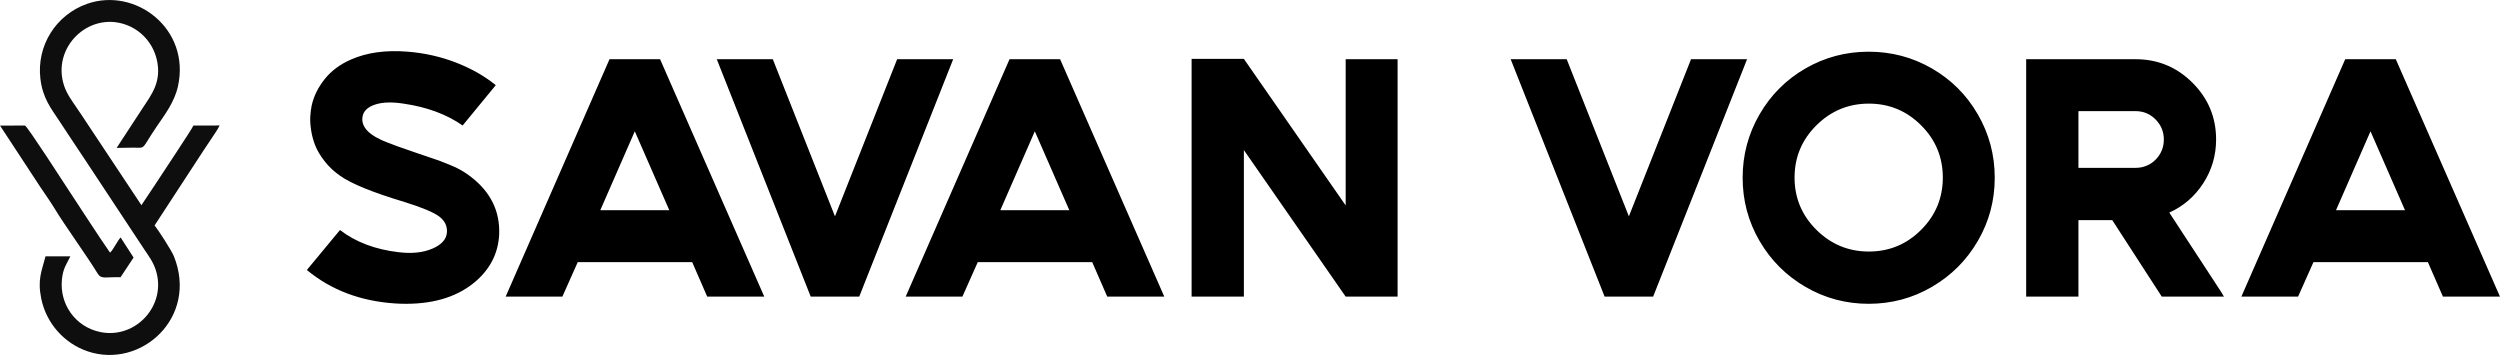 <?xml version="1.0" encoding="UTF-8"?>
<!DOCTYPE svg PUBLIC "-//W3C//DTD SVG 1.1//EN" "http://www.w3.org/Graphics/SVG/1.1/DTD/svg11.dtd">
<!-- Creator: CorelDRAW -->
<svg xmlns="http://www.w3.org/2000/svg" xml:space="preserve" width="120.198mm" height="17.066mm" version="1.1" style="shape-rendering:geometricPrecision; text-rendering:geometricPrecision; image-rendering:optimizeQuality; fill-rule:evenodd; clip-rule:evenodd"
viewBox="0 0 3535.23 501.95"
 xmlns:xlink="http://www.w3.org/1999/xlink"
 xmlns:xodm="http://www.corel.com/coreldraw/odm/2003">
 <defs>
  <style type="text/css">
   <![CDATA[
    .fil0 {fill:#0E0E0E}
    .fil1 {fill:black;fill-rule:nonzero}
   ]]>
  </style>
 </defs>
 <g id="Layer_x0020_1">
  <g id="_2392549888544">
   <path class="fil0" d="M99.5 362.47l-35.19 0.06c-5.17,20.53 -11.65,32.13 -6.01,59.79 7.14,35.03 32.71,63.38 65.6,74.51 75.33,25.48 156.8,-47.81 121.95,-134.51 -3.08,-7.67 -22.29,-37.61 -27.34,-43.45l68.82 -105.4c4.11,-6.35 7.79,-11.49 11.68,-17.54 3.85,-5.98 8.62,-12.36 11.51,-18.47l-37.05 0.11c-2.09,5.21 -48.04,73.94 -55.18,85.03l-18.36 27.56 -73.79 -111.18c-6.31,-9.74 -12.17,-18.31 -18.41,-27.52 -6.03,-8.9 -13.14,-18.43 -17.04,-30.01 -18.09,-53.69 33.88,-105.1 86.71,-86.71 21.18,7.37 38.36,25.23 44.11,48.86 7.69,31.61 -7.33,50.16 -19.87,69.33l-36.76 56.23c6.96,-0.17 13.96,-0.19 20.93,-0.32 21.94,-0.41 11.9,5.29 35.68,-29.82 10.64,-15.71 25.01,-34.14 30.06,-56.7 18.27,-81.51 -60.11,-140.93 -128.41,-116.9 -43.87,15.43 -71.6,58.88 -66.07,105.85 3.22,27.37 14.86,41.78 26.8,59.8 11.57,17.46 22.64,34.43 34.57,52.15l86.08 130.29c5.74,8.56 11.95,16.75 15.67,28.21 16.15,49.76 -28.04,97.65 -77.66,87.98 -35.96,-7.01 -58.59,-39.7 -55,-74.52 1.63,-15.82 6.26,-21.16 11.97,-32.69z"/>
   <path class="fil0" d="M170.42 392.04l18.45 -27.83 -18.35 -28.42c-4.85,5.24 -10.62,17.85 -14.94,21.46 -18.32,-26.23 -40.86,-61.79 -59.45,-89.73 -3.06,-4.6 -57.61,-89.21 -60.81,-89.98l-35.33 0.05 57.14 87.1c6.34,9.51 13.25,19.09 19.19,28.85 17.29,28.4 44.39,65.01 62.02,93.68 4.99,8.11 11.91,4.1 32.08,4.83z"/>
  </g>
  <path class="fil1" d="M665.76 249.92c28.02,21.58 41.39,48.79 40.1,81.64 -1.29,25.44 -11.76,47.02 -31.4,64.73 -24.8,22.22 -58.29,33.33 -100.48,33.33 -5.15,0 -10.14,-0.16 -14.97,-0.48 -49.27,-3.22 -90.98,-19.01 -125.12,-47.34l46.86 -56.52c22.22,17.07 49.92,27.54 83.09,31.4 18.68,2.25 34.54,0.56 47.59,-5.07 13.04,-5.64 19.89,-13.28 20.53,-22.94 0.64,-9.02 -2.98,-16.51 -10.87,-22.46 -7.89,-5.96 -24.23,-12.8 -49.03,-20.53 -45.09,-13.53 -75.52,-25.92 -91.3,-37.2 -8.69,-6.12 -16.02,-13.04 -21.98,-20.77 -5.96,-7.73 -10.31,-15.05 -13.04,-21.98 -2.74,-6.93 -4.67,-14.09 -5.8,-21.5 -1.13,-7.4 -1.53,-13.84 -1.21,-19.32 0.32,-5.47 0.96,-10.63 1.93,-15.46 2.9,-13.21 9.01,-25.68 18.36,-37.44 9.34,-11.76 21.74,-21.01 37.2,-27.78 22.54,-9.98 49.44,-13.69 80.67,-11.11 23.83,1.93 46.54,7.09 68.11,15.46 21.58,8.37 40.26,19 56.04,31.88l-46.86 57.01c-22.54,-15.78 -50.4,-26.09 -83.57,-30.92 -16.75,-2.58 -30.27,-2.09 -40.58,1.45 -10.31,3.54 -16.1,9.18 -17.39,16.91 -2.58,14.81 9.66,27.21 36.71,37.2 3.54,1.61 16.59,6.28 39.13,14.01 1.61,0.64 6.6,2.34 14.97,5.07 8.37,2.74 14.25,4.75 17.63,6.04 3.38,1.29 8.29,3.22 14.74,5.8 6.44,2.58 12,5.23 16.66,7.97 4.67,2.74 9.1,5.72 13.29,8.94zm267.63 -166.18l147.34 335.74 -80.67 0 -21.26 -48.79 -48.79 0 -48.79 0 -64.25 0 -21.74 48.79 -80.19 0 146.86 -335.74 71.5 0zm-3.38 213.52l16.42 0 -48.79 -111.59 -48.79 111.59 81.16 0zm338.63 -213.52l79.23 0 -132.85 335.74 -68.6 0 -132.85 -335.74 79.23 0 87.92 222.21 87.92 -222.21zm230.43 0l147.34 335.74 -80.67 0 -21.26 -48.79 -48.79 0 -48.79 0 -64.25 0 -21.74 48.79 -80.19 0 146.86 -335.74 71.5 0zm-3.38 213.52l16.42 0 -48.79 -111.59 -48.79 111.59 81.16 0zm407.23 -213.52l73.42 0 0 335.74 -48.3 0 -25.12 0 -143.96 -207.24 0 207.24 -73.91 0 0 -313.03 0 -5.79 0 -17.39 24.64 0 49.27 0 143.96 207.24 0 -206.76zm488.39 0l79.23 0 -132.85 335.74 -68.6 0 -132.85 -335.74 79.23 0 87.92 222.21 87.92 -222.21zm325.35 93.47c-20.45,-20.45 -45.09,-30.67 -73.91,-30.67 -28.82,0 -53.54,10.22 -74.15,30.67 -20.61,20.45 -30.92,45.09 -30.92,73.91 0,28.82 10.31,53.46 30.92,73.91 20.61,20.45 45.33,30.67 74.15,30.67 28.82,0 53.46,-10.22 73.91,-30.67 20.45,-20.45 30.68,-45.09 30.68,-73.91 0,-28.83 -10.23,-53.46 -30.68,-73.91zm-163.52 -80.43c27.37,-15.78 57.16,-23.67 89.37,-23.67 32.2,0 61.99,7.89 89.37,23.67 27.37,15.78 49.03,37.44 64.97,64.97 15.94,27.54 23.91,57.4 23.91,89.61 0,32.21 -7.97,61.99 -23.91,89.37 -15.94,27.37 -37.6,49.03 -64.97,64.97 -27.37,15.94 -57.16,23.91 -89.37,23.91 -32.21,0 -62,-7.97 -89.37,-23.91 -27.37,-15.94 -49.03,-37.6 -64.97,-64.97 -15.94,-27.38 -23.91,-57.16 -23.91,-89.37 0,-32.21 7.97,-62.07 23.91,-89.61 15.94,-27.54 37.6,-49.19 64.97,-64.97zm587.42 315.45l4.35 7.25 -87.92 0 -70.05 -108.21 -47.82 0 0 0 0 39.61 0 68.59 -73.91 0 0 -202.89 0 -132.85 73.91 0 80.67 0c31.56,0 58.45,11.11 80.67,33.33 22.22,22.22 33.33,48.95 33.33,80.19 0,22.54 -6.04,43.16 -18.11,61.83 -12.08,18.68 -28.1,32.52 -48.07,41.54l72.94 111.59zm-114.01 -175.36c9.66,-1.61 17.63,-6.12 23.91,-13.52 6.28,-7.41 9.42,-16.1 9.42,-26.09 0,-10.95 -3.86,-20.37 -11.59,-28.26 -7.73,-7.89 -17.23,-11.84 -28.5,-11.84l-80.67 0 0 80.19 52.17 0 28.5 0c2.58,0 4.83,-0.16 6.76,-0.49zm361.34 -153.13l147.34 335.74 -80.67 0 -21.26 -48.79 -48.79 0 -48.79 0 -64.25 0 -21.74 48.79 -80.19 0 146.86 -335.74 71.5 0zm-3.38 213.52l16.42 0 -48.79 -111.59 -48.79 111.59 81.16 0z"/>
 </g>
</svg>
